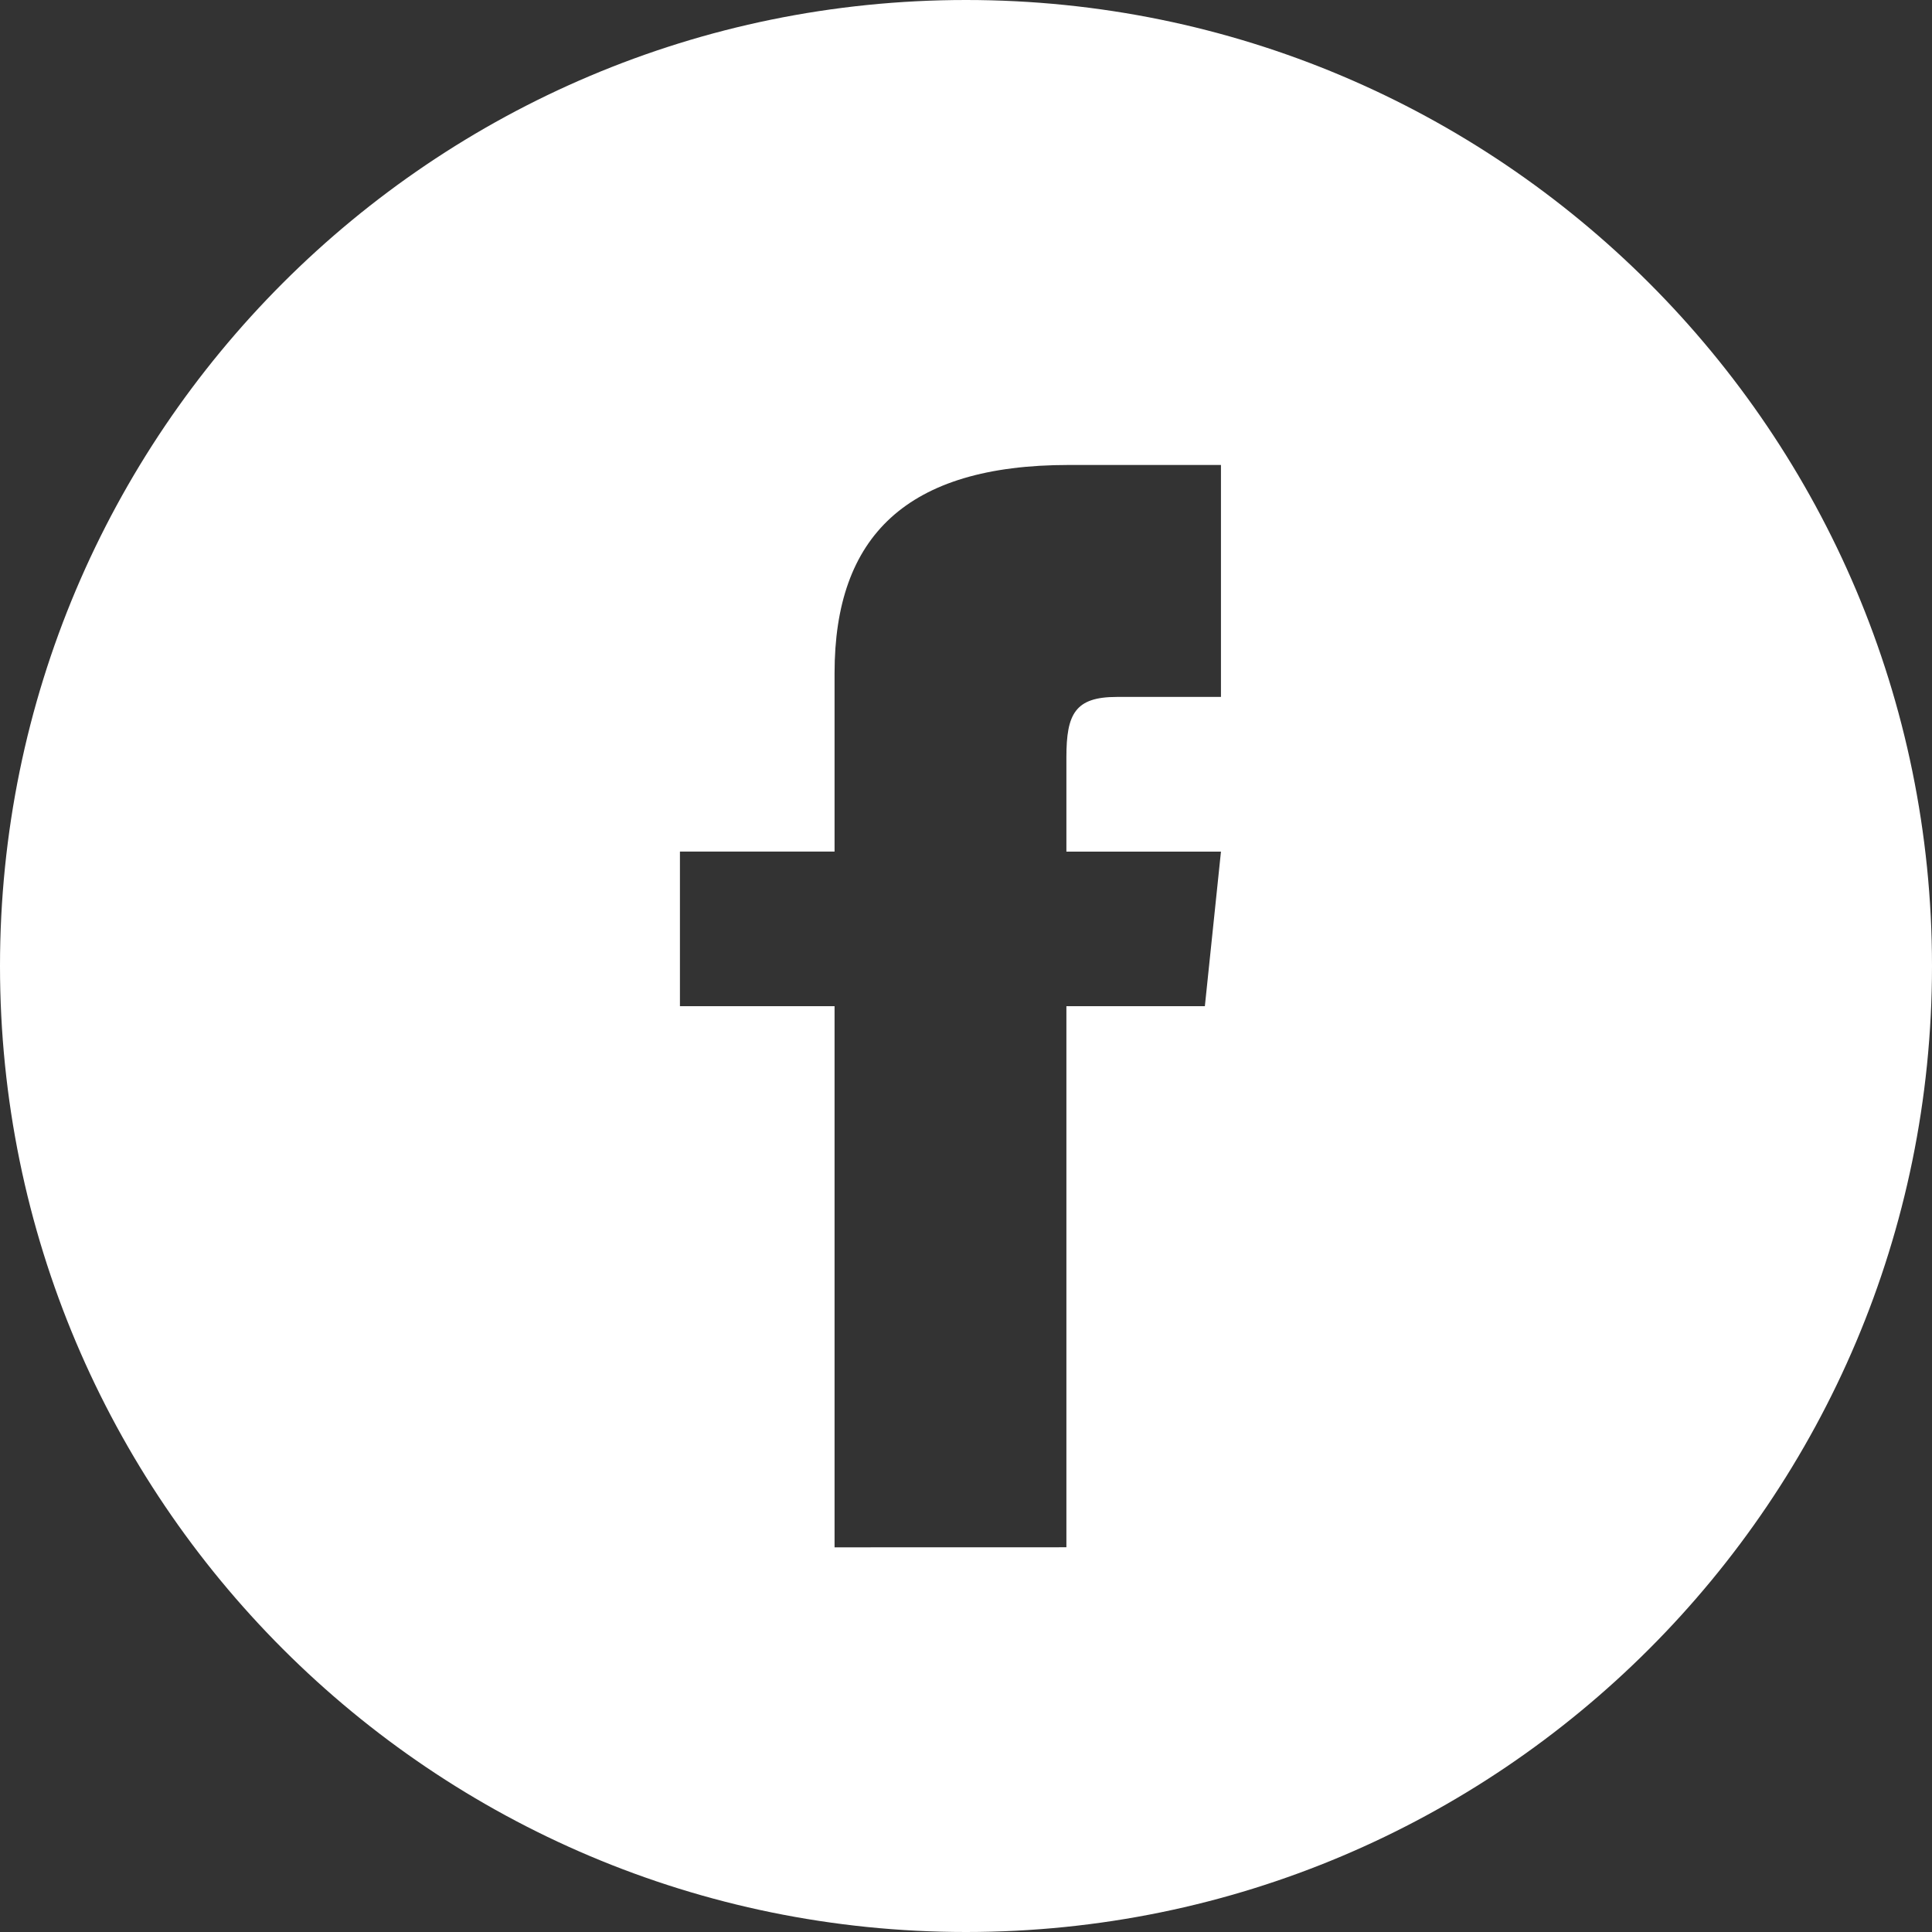 <svg xmlns="http://www.w3.org/2000/svg" width="30" height="30" viewBox="0 0 30 30"><rect x="0" y="0" width="30" height="30" fill="#333333" stroke="none"/><path fill="#FFF" d="M15 0C6.715 0 0 6.716 0 15c0 8.285 6.716 15 15 15 8.284 0 15-6.716 15-15 0-8.284-6.717-15-15-15zm3.959 10.822H17.34c-.646 0-.781.265-.781.934v1.468h2.4l-.25 2.4h-2.15v8.402l-3.6.001v-8.403h-2.401v-2.401h2.401v-2.771c0-2.123 1.117-3.232 3.637-3.232h2.363v3.602z"/></svg>